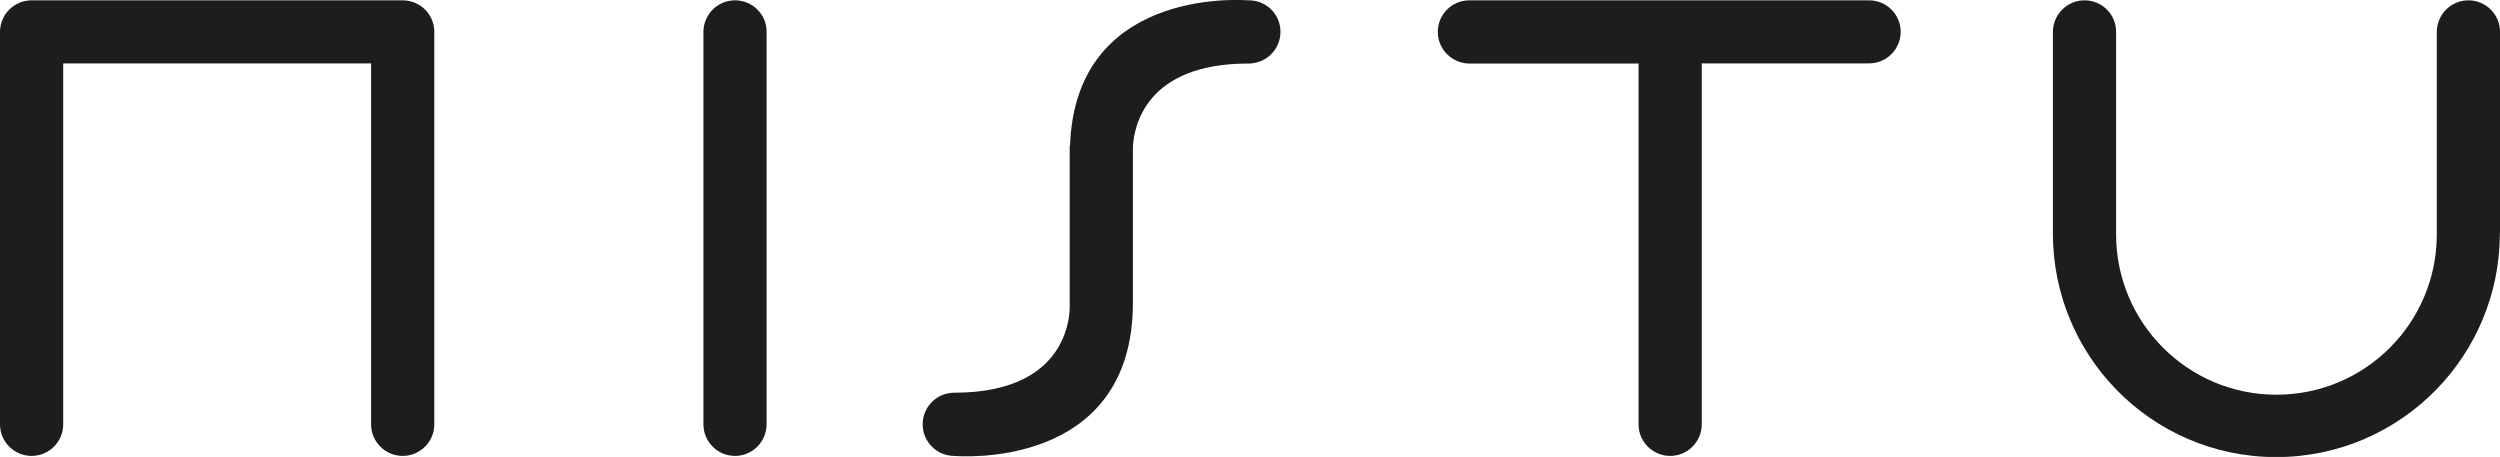 <?xml version="1.0" encoding="utf-8"?>
<!-- Generator: Adobe Illustrator 24.0.1, SVG Export Plug-In . SVG Version: 6.00 Build 0)  -->
<svg version="1.1" id="Layer_1" xmlns="http://www.w3.org/2000/svg" xmlns:xlink="http://www.w3.org/1999/xlink" x="0px" y="0px"
	 viewBox="0 0 1503 274.7" style="enable-background:new 0 0 1503 274.7;" xml:space="preserve">
<style type="text/css">
	.st0{fill:#1D1D1B;}
</style>
<g>
	<path class="st0" d="M261.1,19.2c0-0.1,0-0.1,0-0.2v-0.1c-0.1-10.3-8.5-18.6-18.8-18.7v0h-0.2h0h0H18.8v0C8.5,0.3,0.2,8.6,0,18.9h0
		v236.4h0c0.1,10.4,8.6,18.8,19,18.8c10.5,0,19-8.5,19-19c0-0.1,0-0.2,0-0.3V38.1h185.1v217.2h0c0.1,10.4,8.6,18.8,19,18.8
		s18.9-8.4,19-18.8v0c0-0.1,0-0.1,0-0.2c0-0.1,0-0.1,0-0.2V19.3C261,19.3,261.1,19.2,261.1,19.2"/>
	<path class="st0" d="M1123.7,0.2L1123.7,0.2H883.4h0h0h-0.4v0c-10.3,0.2-18.6,8.6-18.6,19c0,10.3,8.3,18.7,18.6,19v0h0.4
		c0,0,0,0,0,0c0,0,0,0,0,0h101.7v216.9v0v0v0.2h0c0.1,10.4,8.6,18.8,19,18.8c10.4,0,18.9-8.4,19-18.8h0v-0.2v0v0V38.1h100.6
		c0,0,0,0,0,0c10.5,0,19-8.5,19-19C1142.7,8.7,1134.2,0.2,1123.7,0.2"/>
	<path class="st0" d="M750.9,0.2c-0.2,0-0.5,0-0.7,0c-6.5-0.5-103.7-6.2-106.9,87.4h-0.2v4.7v0V182c0,0,4.5,54.1-69.4,54.1
		c-10.5,0-19,8.5-19,19c0,10.5,8.5,19,19,19c0,0,107.4,9.8,107.4-92.1V88.5c0.6-12.3,7.5-50.3,69.4-50.3c1.3,0,2.7-0.1,3.9-0.4
		c8.8-1.7,15.4-9.4,15.4-18.6C769.9,8.7,761.4,0.2,750.9,0.2"/>
	<path class="st0" d="M460.9,19.2L460.9,19.2v-0.3h0c-0.1-10.4-8.6-18.7-19-18.7c-10.4,0-18.8,8.3-19,18.7h0v0.3v0v0v235.9v0v0v0.2
		h0c0.1,10.4,8.6,18.8,19,18.8c10.4,0,18.8-8.4,19-18.8h0v-0.2v0v0V19.2L460.9,19.2z"/>
	<path class="st0" d="M1503,139.7V18.9h0c-0.1-10.4-8.6-18.7-19-18.7c-10.4,0-18.8,8.4-19,18.7v0c0,0.1,0,0.2,0,0.2
		c0,0.1,0,0.2,0,0.2v27.4v93.9v0.1v0.4c-0.1,53.2-43.2,96.2-96.4,96.2c-53.3,0-96.4-43.2-96.4-96.4c0-0.1,0-0.2,0-0.3h0V46.8V18.9h0
		c-0.1-10.4-8.6-18.7-19-18.7c-10.4,0-18.8,8.4-19,18.7h0v0.2c0,0,0,0,0,0.1c0,0,0,0,0,0.1v121.4h0c0.1,36.3,14.5,69.1,37.9,93.3
		c24.4,25.2,58.6,40.8,96.4,40.8c37.8,0,72-15.7,96.4-40.8c23.3-24,37.8-56.8,38-92.9c0-0.1,0-0.2,0-0.4c0-0.1,0-0.2,0-0.3
		C1503,140.1,1503,139.9,1503,139.7"/>
</g>
</svg>
